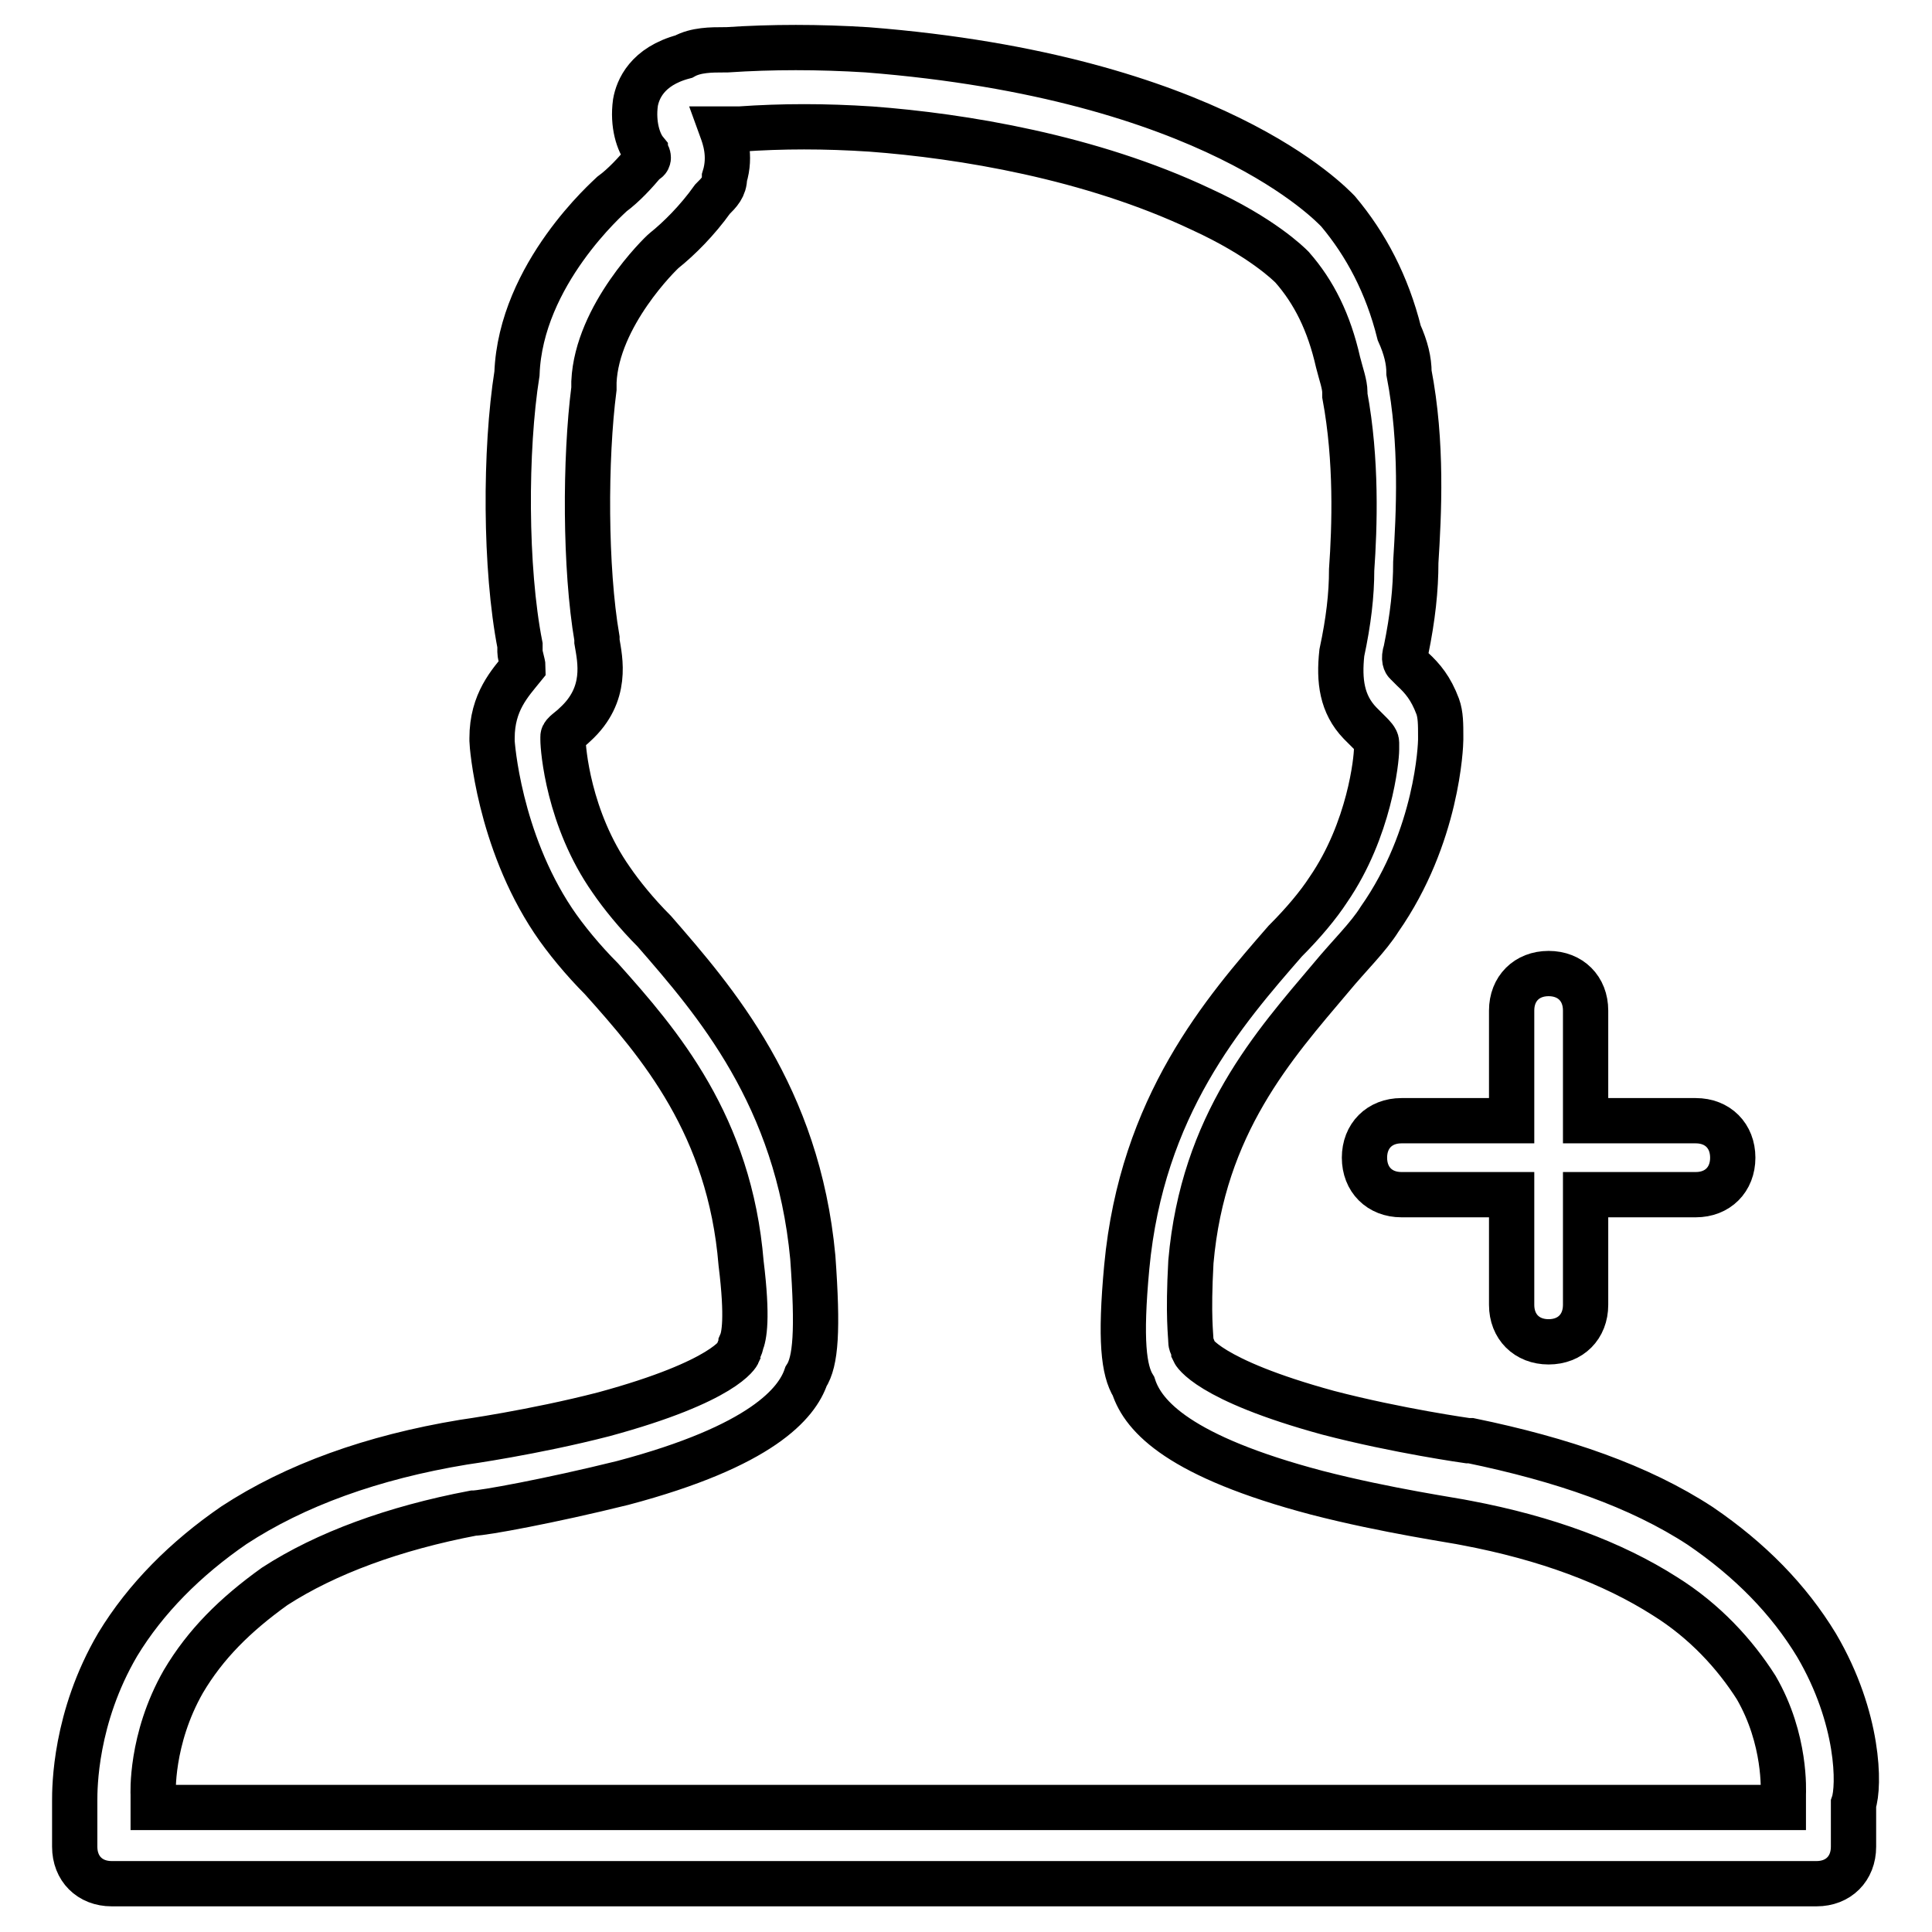 <?xml version="1.0" encoding="utf-8"?>
<!-- Svg Vector Icons : http://www.onlinewebfonts.com/icon -->
<!DOCTYPE svg PUBLIC "-//W3C//DTD SVG 1.1//EN" "http://www.w3.org/Graphics/SVG/1.1/DTD/svg11.dtd">
<svg version="1.1" xmlns="http://www.w3.org/2000/svg" xmlns:xlink="http://www.w3.org/1999/xlink" x="0px" y="0px" viewBox="0 0 256 256" enable-background="new 0 0 256 256" xml:space="preserve">
<g> <path stroke-width="6" fill-opacity="0" stroke="#000000"  d="M240.7,218c-3.7-6.1-8.8-11.3-15.4-15.8c-8.1-5.3-18.3-8.8-30.4-11.3c0,0,0,0-0.4,0c0,0-9.3-1.3-18.5-3.7 c-16.1-4.4-17.8-8.1-17.8-8.1c0-0.4-0.4-0.9-0.4-1.3c0-0.9-0.4-3.3,0-10.6c1.6-18.3,11-28.7,18.6-37.7c2.4-2.9,4.9-5.3,6.4-7.7 c7.7-11,8.1-23.1,8.1-23.8c0,0,0,0,0-0.4c0-1.6,0-2.9-0.4-4c-0.9-2.4-2-3.7-3.3-4.9c-0.4-0.4-0.4-0.4-0.9-0.9c0,0-0.4-0.4,0-1.6 c0.9-4.4,1.3-8.1,1.3-11.7c0.4-6.4,0.9-15.8-0.9-25.1c0-1.6-0.4-3.3-1.3-5.3c-1.6-6.4-4.4-11.7-8.1-16.1l0,0 c-0.9-0.9-16.6-17.8-62.4-21.4c-6.4-0.4-12.6-0.4-18.6,0h-0.4c-1.6,0-3.7,0-5.3,0.9c-4.9,1.3-6.1,4.4-6.4,6.1 c-0.4,2.9,0.4,5.3,1.3,6.4c0,0.4,0.4,0.4,0.4,0.9c0,0,0,0.4-0.4,0.4c-1.3,1.6-2.9,3.3-4.4,4.4l0,0c-0.4,0.4-12.1,10.6-12.6,23.8 c-1.6,10.1-1.6,25.8,0.4,36c0,0.4,0,0.4,0,0.9c0,0.4,0.4,1.6,0.4,2l0,0l0,0c-1.7,2.1-4.1,4.6-4.1,9.4c0,0,0,0,0,0.4 s0.9,13,8.1,23.8c1.6,2.4,4,5.3,6.4,7.7c7.7,8.6,17,19.4,18.5,37.7c0.9,7.3,0.4,9.7,0,10.6c0,0.4-0.4,0.9-0.4,1.3 c0,0-1.6,3.7-17.8,8.1c-9.3,2.4-18.6,3.7-18.6,3.7l0,0c-12.1,2-22.3,5.7-30.4,11c-6.4,4.4-11.7,9.7-15.4,15.8 c-5.7,9.7-5.7,19-5.7,20.7v6.1c0,2.9,2,4.9,4.9,4.9h225.9c2.9,0,4.9-2,4.9-4.9v-5.7C246.4,236.7,246.4,227.7,240.7,218L240.7,218z  M236.3,237.8v1.7h-216v-1.7c0,0-0.4-7.3,4-15c2.9-4.9,6.8-8.8,12.1-12.6c6.8-4.4,15.8-7.7,26.3-9.7c1.3,0,10.1-1.6,19.8-4 c18.5-4.9,23.1-10.6,24.3-14.1c1.3-2,1.6-6.1,0.9-15.8c-2-21.4-13-34-21-43.2c-2.4-2.4-4.4-4.9-5.7-6.8c-5.7-8.1-6.4-17.4-6.4-18.6 c0-0.4,0-0.4,0-0.4c0-0.4,0.9-0.9,1.6-1.6l0,0c4.4-4,3.3-8.6,2.9-11v-0.4c-1.6-9.3-1.6-23.8-0.4-33.1c0-0.4,0-0.4,0-0.9 c0.4-8.8,8.8-17,9.3-17.4c2-1.6,4.4-4,6.4-6.8c0.9-0.9,1.6-1.6,1.6-2.9c0.9-2.9,0-5.3-0.4-6.4c0.9,0,1.6,0,2,0h0.4 c5.7-0.4,11.3-0.4,17.4,0c12.1,0.9,29.1,3.7,43.7,10.6c8.1,3.7,11.7,7.3,12.1,7.7c2.9,3.3,4.9,7.3,6.1,12.6c0.4,1.6,0.9,2.9,0.9,4 c0,0,0,0,0,0.4c1.6,8.6,1.3,17.4,0.9,23.1c0,3.3-0.4,6.8-1.3,11c-0.4,3.7,0,6.8,2.4,9.3c0.4,0.4,0.9,0.9,1.3,1.3 c0.4,0.4,0.9,0.9,0.9,1.3c0,0,0,0.4,0,0.9c0,1.3-0.9,10.6-6.4,18.6c-1.3,2-3.3,4.4-5.7,6.8c-8.1,9.3-19,21.8-21,43.2 c-0.9,9.7-0.4,13.7,0.9,15.8c1.3,4,6.1,9.3,24.3,14.1c9.3,2.4,18.5,3.7,19.8,4c10.6,2,19.4,5.3,26.3,9.7c5.3,3.3,9.3,7.7,12.1,12.1 C236.7,230.5,236.3,237.4,236.3,237.8L236.3,237.8z"/> <path stroke-width="6" fill-opacity="0" stroke="#000000"  d="M185.7,148.5c-2.9,0-4.9,2-4.9,4.9s2,4.9,4.9,4.9h14.6v14.6c0,2.9,2,4.9,4.9,4.9s4.9-2,4.9-4.9v-14.6h14.6 c2.9,0,4.9-2,4.9-4.9s-2-4.9-4.9-4.9h-14.6v-14.6c0-2.9-2-4.9-4.9-4.9s-4.9,2-4.9,4.9v14.6H185.7z"/></g>
</svg>